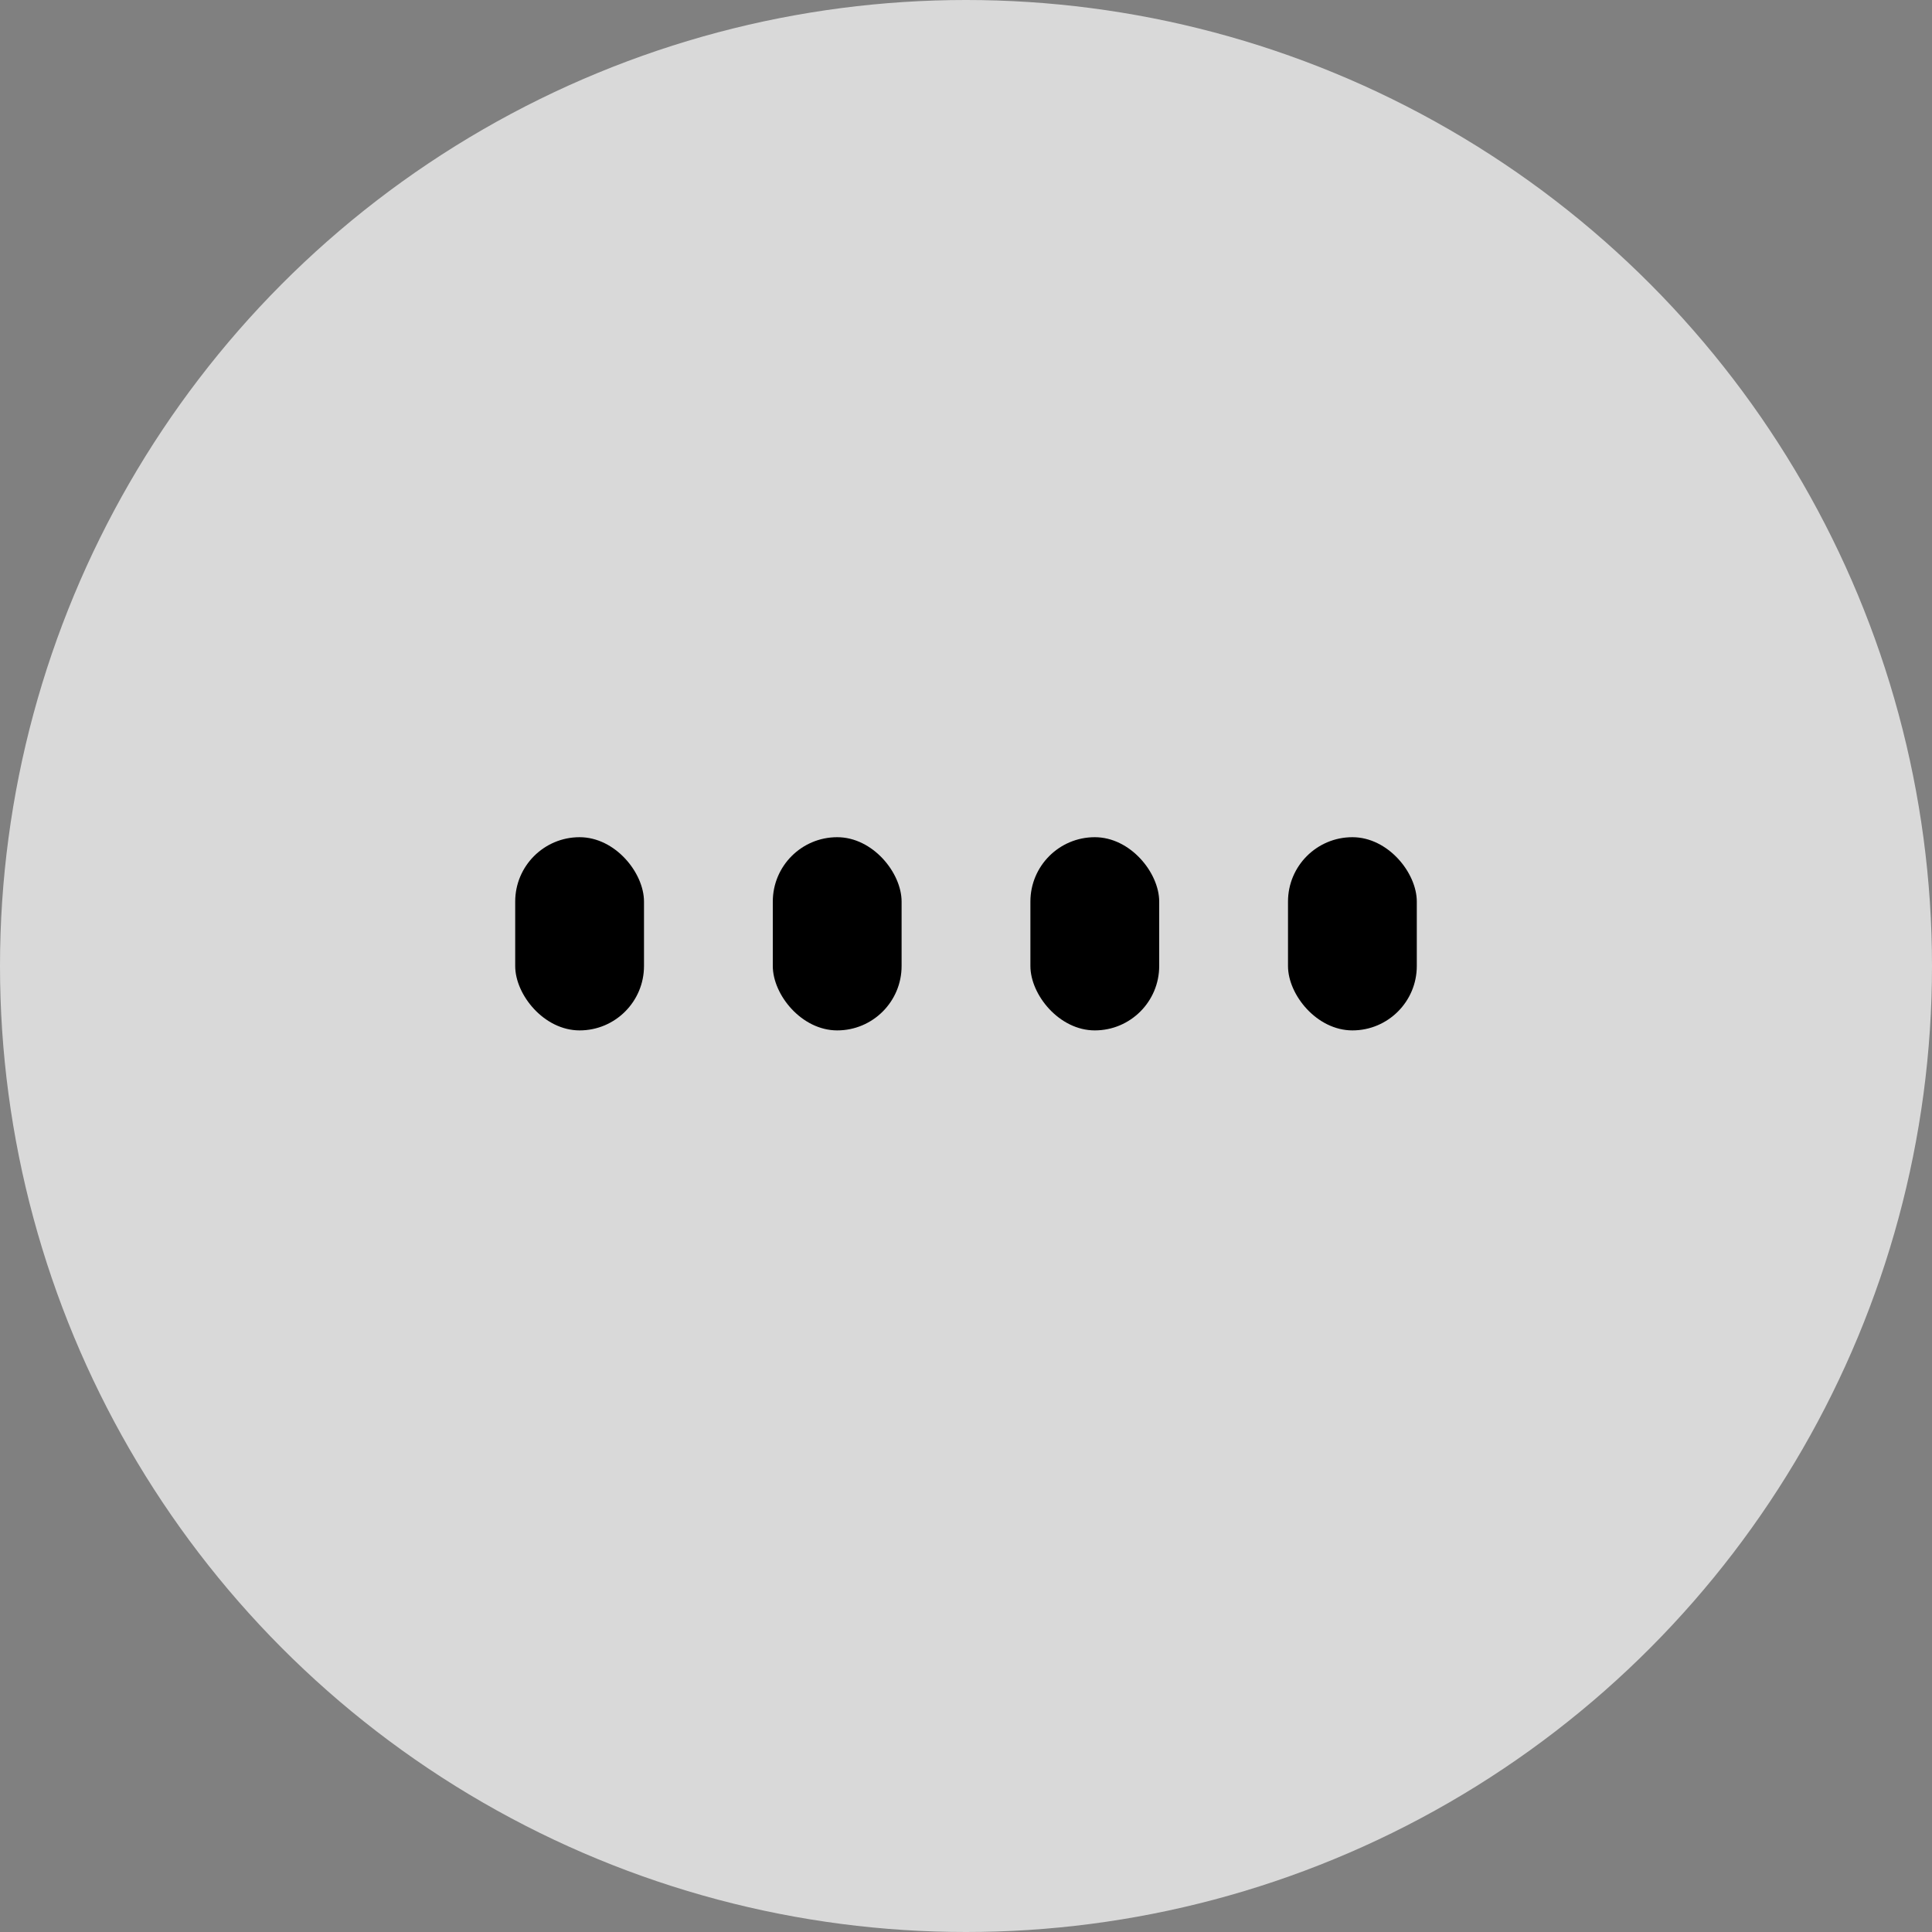 <svg width="30" height="30" viewBox="0 0 30 30" fill="none" xmlns="http://www.w3.org/2000/svg">
<rect x="0" y="0" width="30" height="30" fill="#808080" stroke="none"/>
<circle cx="15" cy="15" r="15" fill="white" fill-opacity="0.7"/>
<rect x="8" y="13" width="2" height="3" rx="1" fill="black"/>
<rect x="20" y="13" width="2" height="3" rx="1" fill="black"/>
<rect x="16" y="13" width="2" height="3" rx="1" fill="black"/>
<rect x="12" y="13" width="2" height="3" rx="1" fill="black"/>
</svg>
